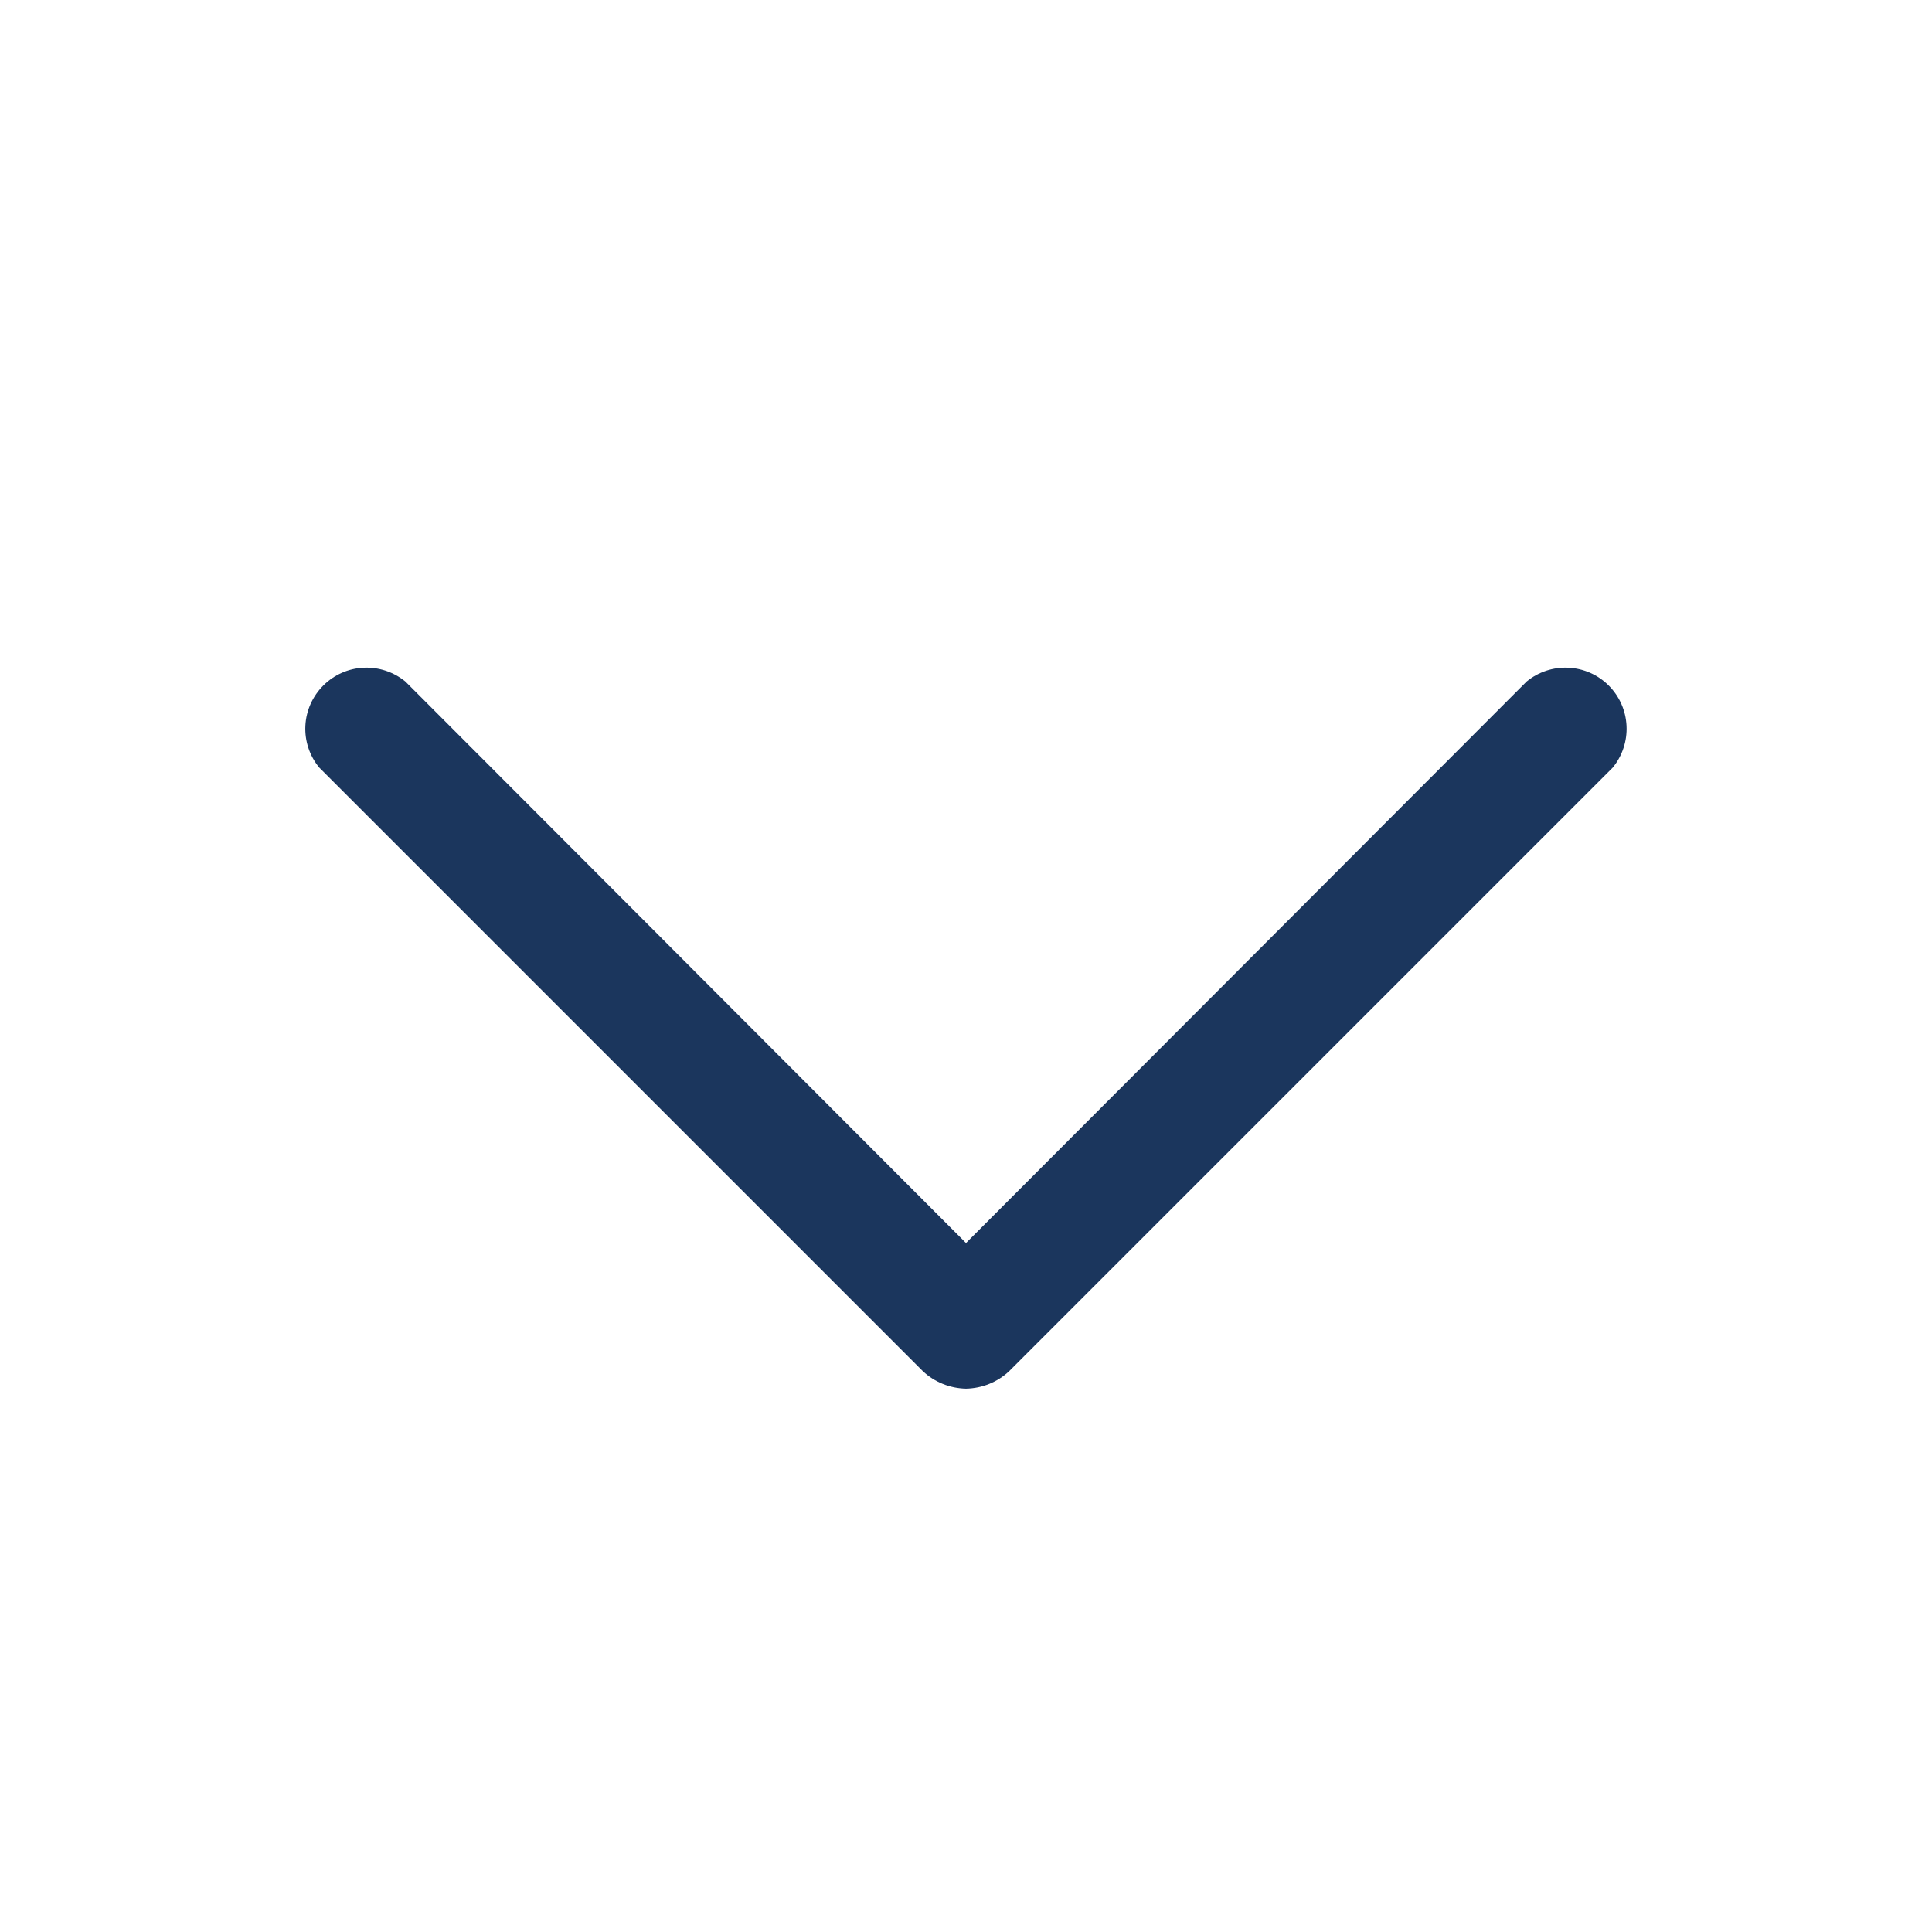 <svg width="18" height="18" viewBox="0 0 18 18" fill="none" xmlns="http://www.w3.org/2000/svg">
<path d="M9 12.938C8.851 12.935 8.708 12.878 8.599 12.776L2.974 7.151C2.884 7.042 2.838 6.903 2.845 6.762C2.852 6.62 2.912 6.487 3.012 6.387C3.112 6.287 3.245 6.228 3.386 6.221C3.528 6.214 3.666 6.26 3.776 6.349L9 11.581L14.224 6.349C14.333 6.26 14.472 6.214 14.613 6.221C14.755 6.228 14.888 6.287 14.988 6.387C15.088 6.487 15.147 6.62 15.154 6.762C15.161 6.903 15.115 7.042 15.026 7.151L9.401 12.776C9.292 12.878 9.149 12.935 9 12.938Z" fill="#1B365D"/>
</svg>
